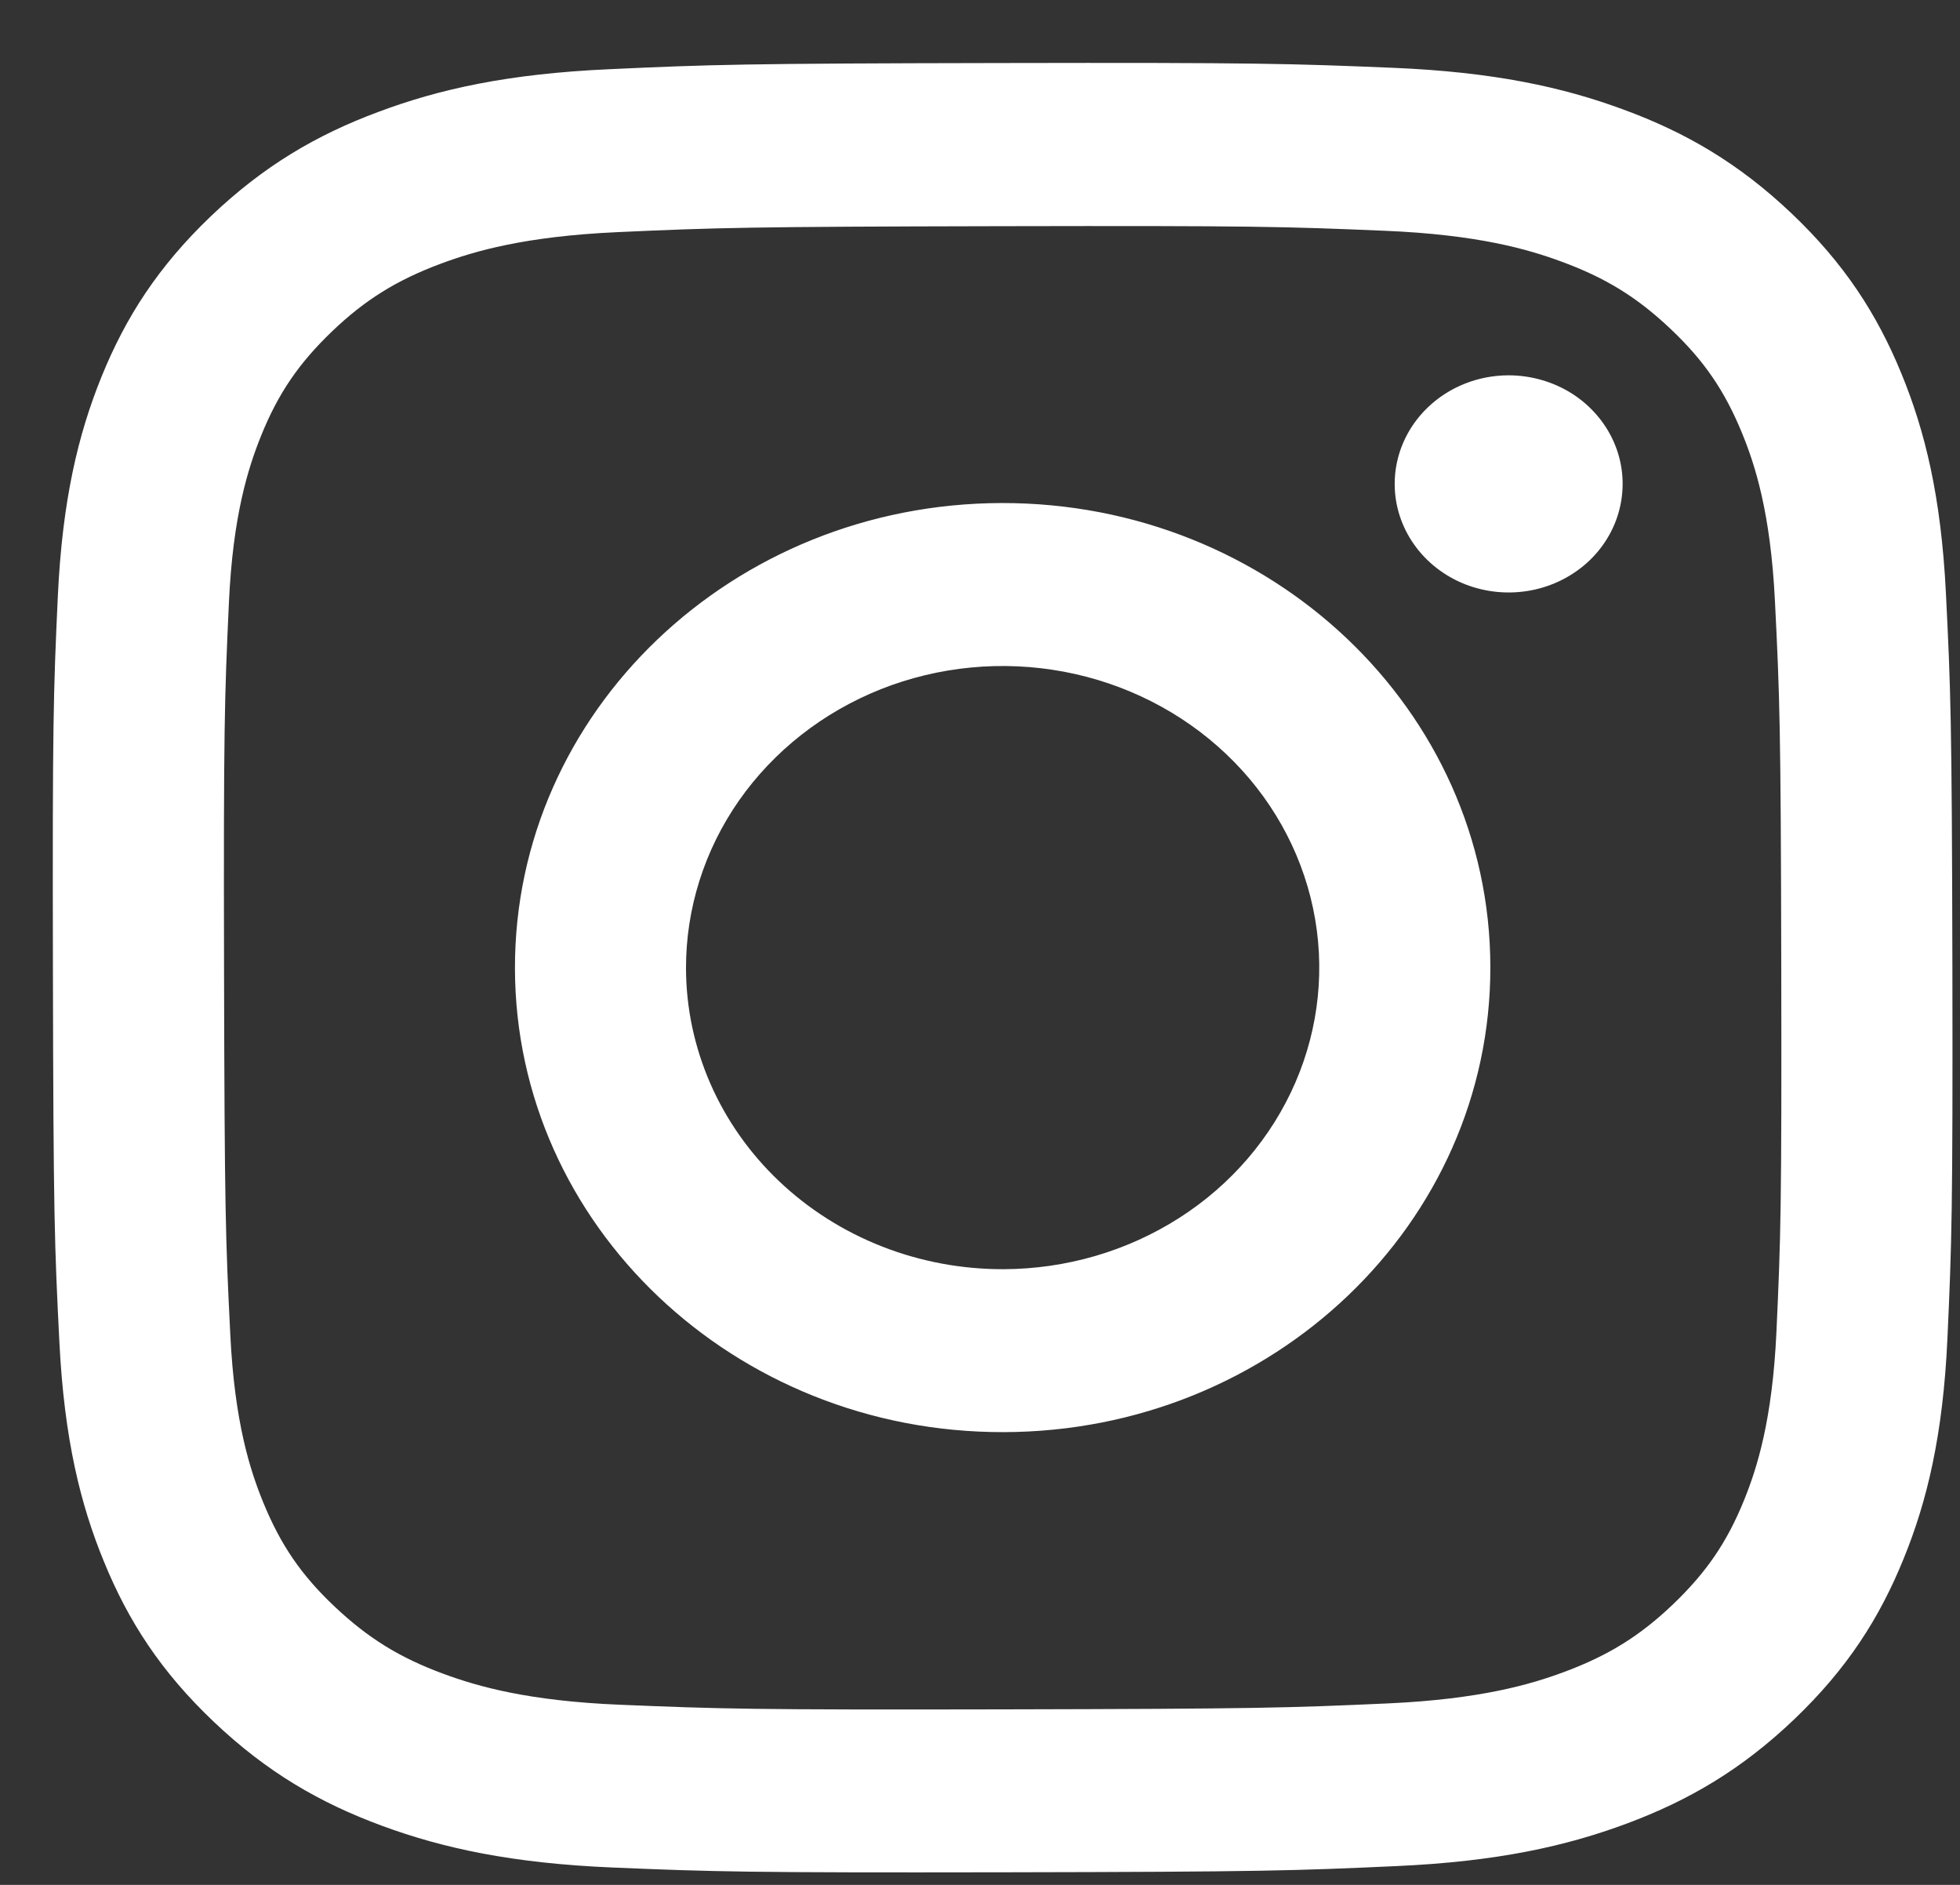 <svg width="26" height="25" viewBox="0 0 26 25" fill="none" xmlns="http://www.w3.org/2000/svg">
<rect x="0" y="0" width="26" height="25" fill="#333333" stroke="none"/>
<path id="Vector" d="M8.082 0.918C6.741 0.978 5.826 1.182 5.025 1.482C4.197 1.789 3.495 2.202 2.796 2.869C2.098 3.537 1.668 4.206 1.347 4.996C1.037 5.76 0.827 6.633 0.767 7.91C0.708 9.188 0.695 9.598 0.702 12.857C0.708 16.116 0.723 16.524 0.788 17.805C0.852 19.081 1.066 19.953 1.38 20.715C1.703 21.504 2.136 22.173 2.837 22.838C3.539 23.504 4.241 23.912 5.072 24.218C5.874 24.513 6.79 24.714 8.132 24.77C9.473 24.826 9.904 24.839 13.325 24.833C16.746 24.827 17.176 24.812 18.52 24.751C19.864 24.691 20.775 24.486 21.576 24.188C22.404 23.88 23.106 23.468 23.805 22.8C24.503 22.132 24.933 21.462 25.253 20.672C25.564 19.909 25.774 19.036 25.833 17.759C25.891 16.478 25.905 16.069 25.899 12.811C25.892 9.553 25.877 9.144 25.813 7.865C25.749 6.585 25.536 5.716 25.222 4.953C24.898 4.164 24.466 3.496 23.765 2.83C23.063 2.164 22.36 1.755 21.53 1.451C20.728 1.155 19.812 0.954 18.471 0.899C17.13 0.844 16.698 0.829 13.276 0.836C9.854 0.842 9.426 0.856 8.082 0.918ZM8.229 22.611C7.001 22.561 6.333 22.366 5.889 22.203C5.3 21.987 4.881 21.726 4.438 21.308C3.995 20.89 3.723 20.49 3.493 19.93C3.32 19.507 3.112 18.872 3.055 17.702C2.992 16.438 2.979 16.058 2.972 12.854C2.965 9.651 2.978 9.271 3.036 8.006C3.088 6.837 3.294 6.201 3.464 5.778C3.691 5.217 3.964 4.818 4.404 4.396C4.844 3.975 5.263 3.715 5.851 3.496C6.295 3.331 6.961 3.135 8.189 3.079C9.518 3.019 9.916 3.007 13.28 3C16.643 2.993 17.043 3.005 18.372 3.061C19.599 3.112 20.267 3.305 20.711 3.469C21.3 3.685 21.719 3.944 22.162 4.364C22.605 4.783 22.878 5.182 23.108 5.743C23.281 6.164 23.487 6.799 23.545 7.969C23.608 9.234 23.623 9.614 23.629 12.817C23.635 16.02 23.623 16.4 23.565 17.665C23.511 18.835 23.308 19.471 23.137 19.894C22.91 20.455 22.636 20.854 22.196 21.276C21.756 21.697 21.337 21.957 20.749 22.176C20.305 22.341 19.639 22.537 18.412 22.593C17.083 22.653 16.684 22.665 13.32 22.672C9.955 22.679 9.558 22.666 8.229 22.611M18.501 6.421C18.501 6.705 18.591 6.984 18.757 7.22C18.924 7.457 19.16 7.641 19.437 7.75C19.713 7.858 20.017 7.886 20.311 7.83C20.604 7.774 20.873 7.636 21.084 7.435C21.295 7.233 21.439 6.976 21.496 6.697C21.554 6.417 21.524 6.128 21.409 5.865C21.294 5.602 21.099 5.377 20.851 5.219C20.602 5.062 20.309 4.978 20.01 4.978C19.609 4.979 19.225 5.131 18.942 5.402C18.659 5.672 18.5 6.039 18.501 6.421ZM6.831 12.846C6.838 16.249 9.74 19.002 13.312 18.995C16.885 18.989 19.777 16.225 19.77 12.822C19.764 9.419 16.861 6.666 13.288 6.672C9.715 6.679 6.824 9.443 6.831 12.846ZM9.1 12.842C9.099 12.051 9.343 11.277 9.803 10.618C10.264 9.96 10.918 9.446 11.685 9.141C12.452 8.837 13.296 8.756 14.112 8.909C14.927 9.062 15.676 9.442 16.264 10C16.853 10.558 17.254 11.27 17.418 12.046C17.582 12.822 17.5 13.626 17.184 14.357C16.867 15.089 16.331 15.715 15.641 16.155C14.951 16.596 14.139 16.832 13.309 16.834C12.757 16.835 12.211 16.733 11.701 16.533C11.191 16.333 10.727 16.039 10.336 15.668C9.945 15.297 9.635 14.857 9.423 14.372C9.211 13.887 9.101 13.367 9.1 12.842Z" fill="white"/>
</svg>
